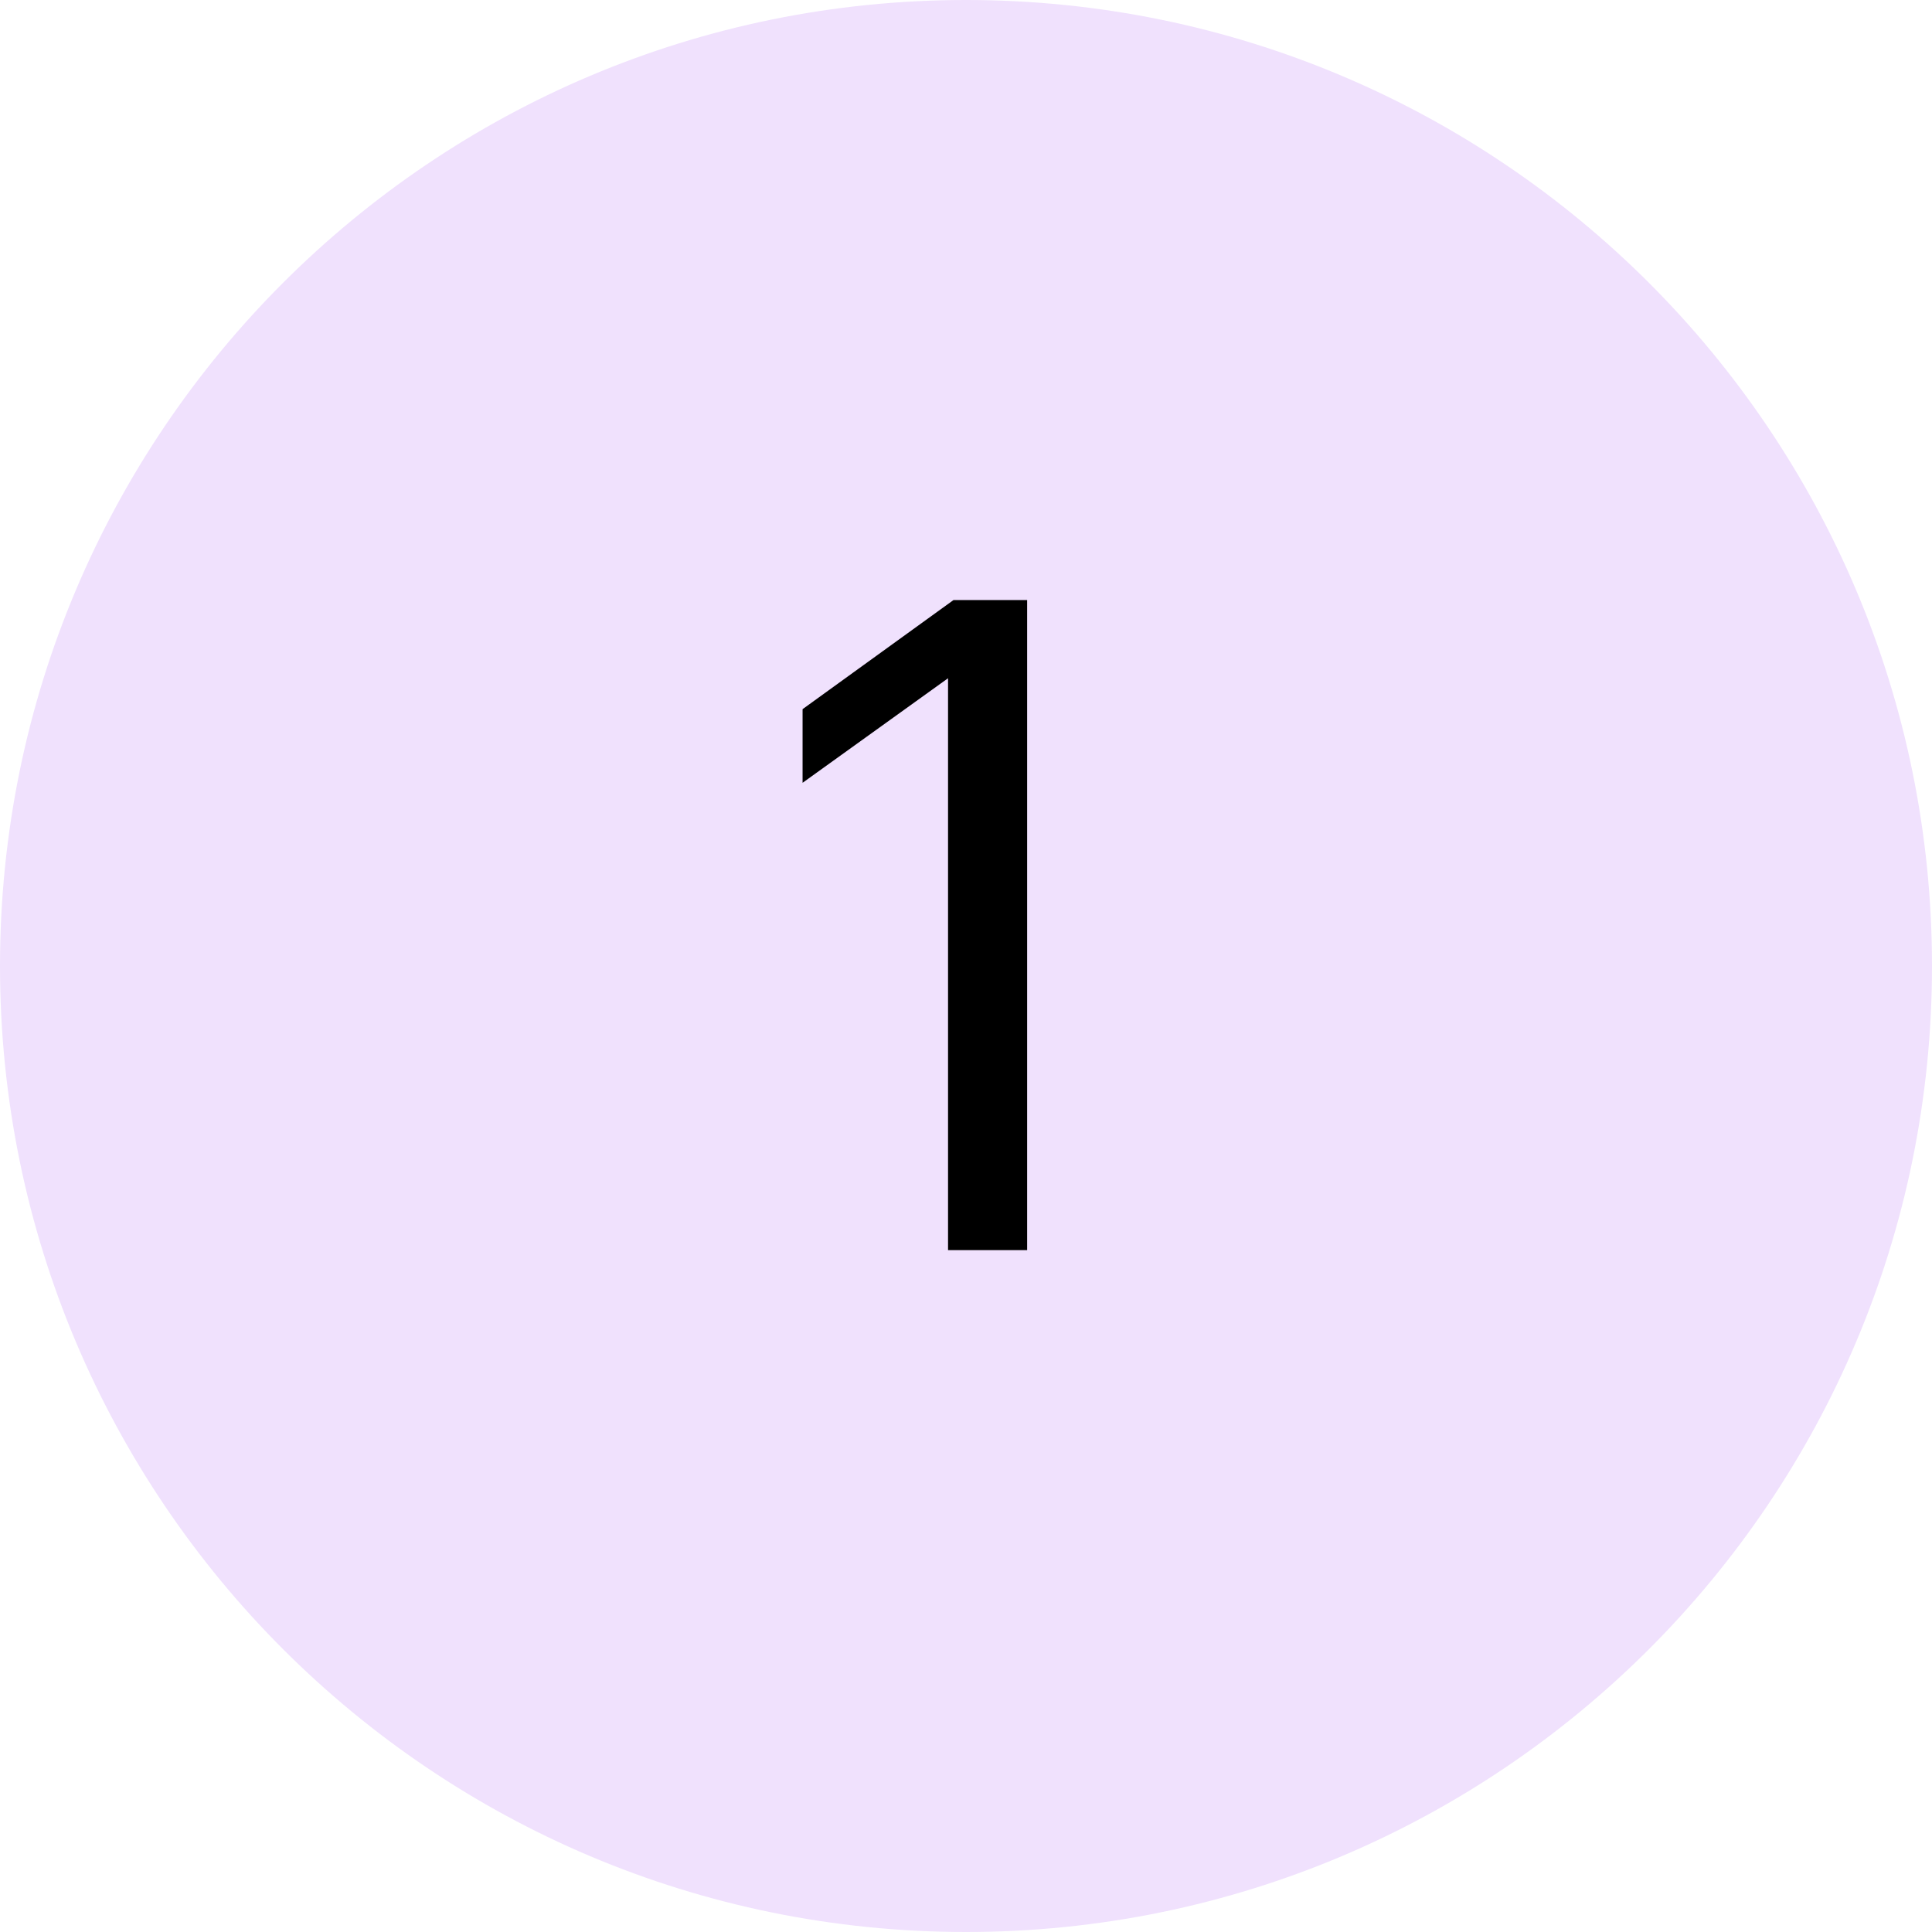 <?xml version="1.0" encoding="UTF-8"?> <svg xmlns="http://www.w3.org/2000/svg" width="68" height="68" viewBox="0 0 68 68" fill="none"> <path d="M68 34C68 52.778 52.778 68 34 68C15.222 68 0 52.778 0 34C0 15.222 15.222 0 34 0C52.778 0 68 15.222 68 34Z" fill="#F0E1FD"></path> <path d="M33.368 23.872L28.248 27.552V24.96L33.56 21.12H36.152V44H33.368V23.872Z" fill="black"></path> </svg> 